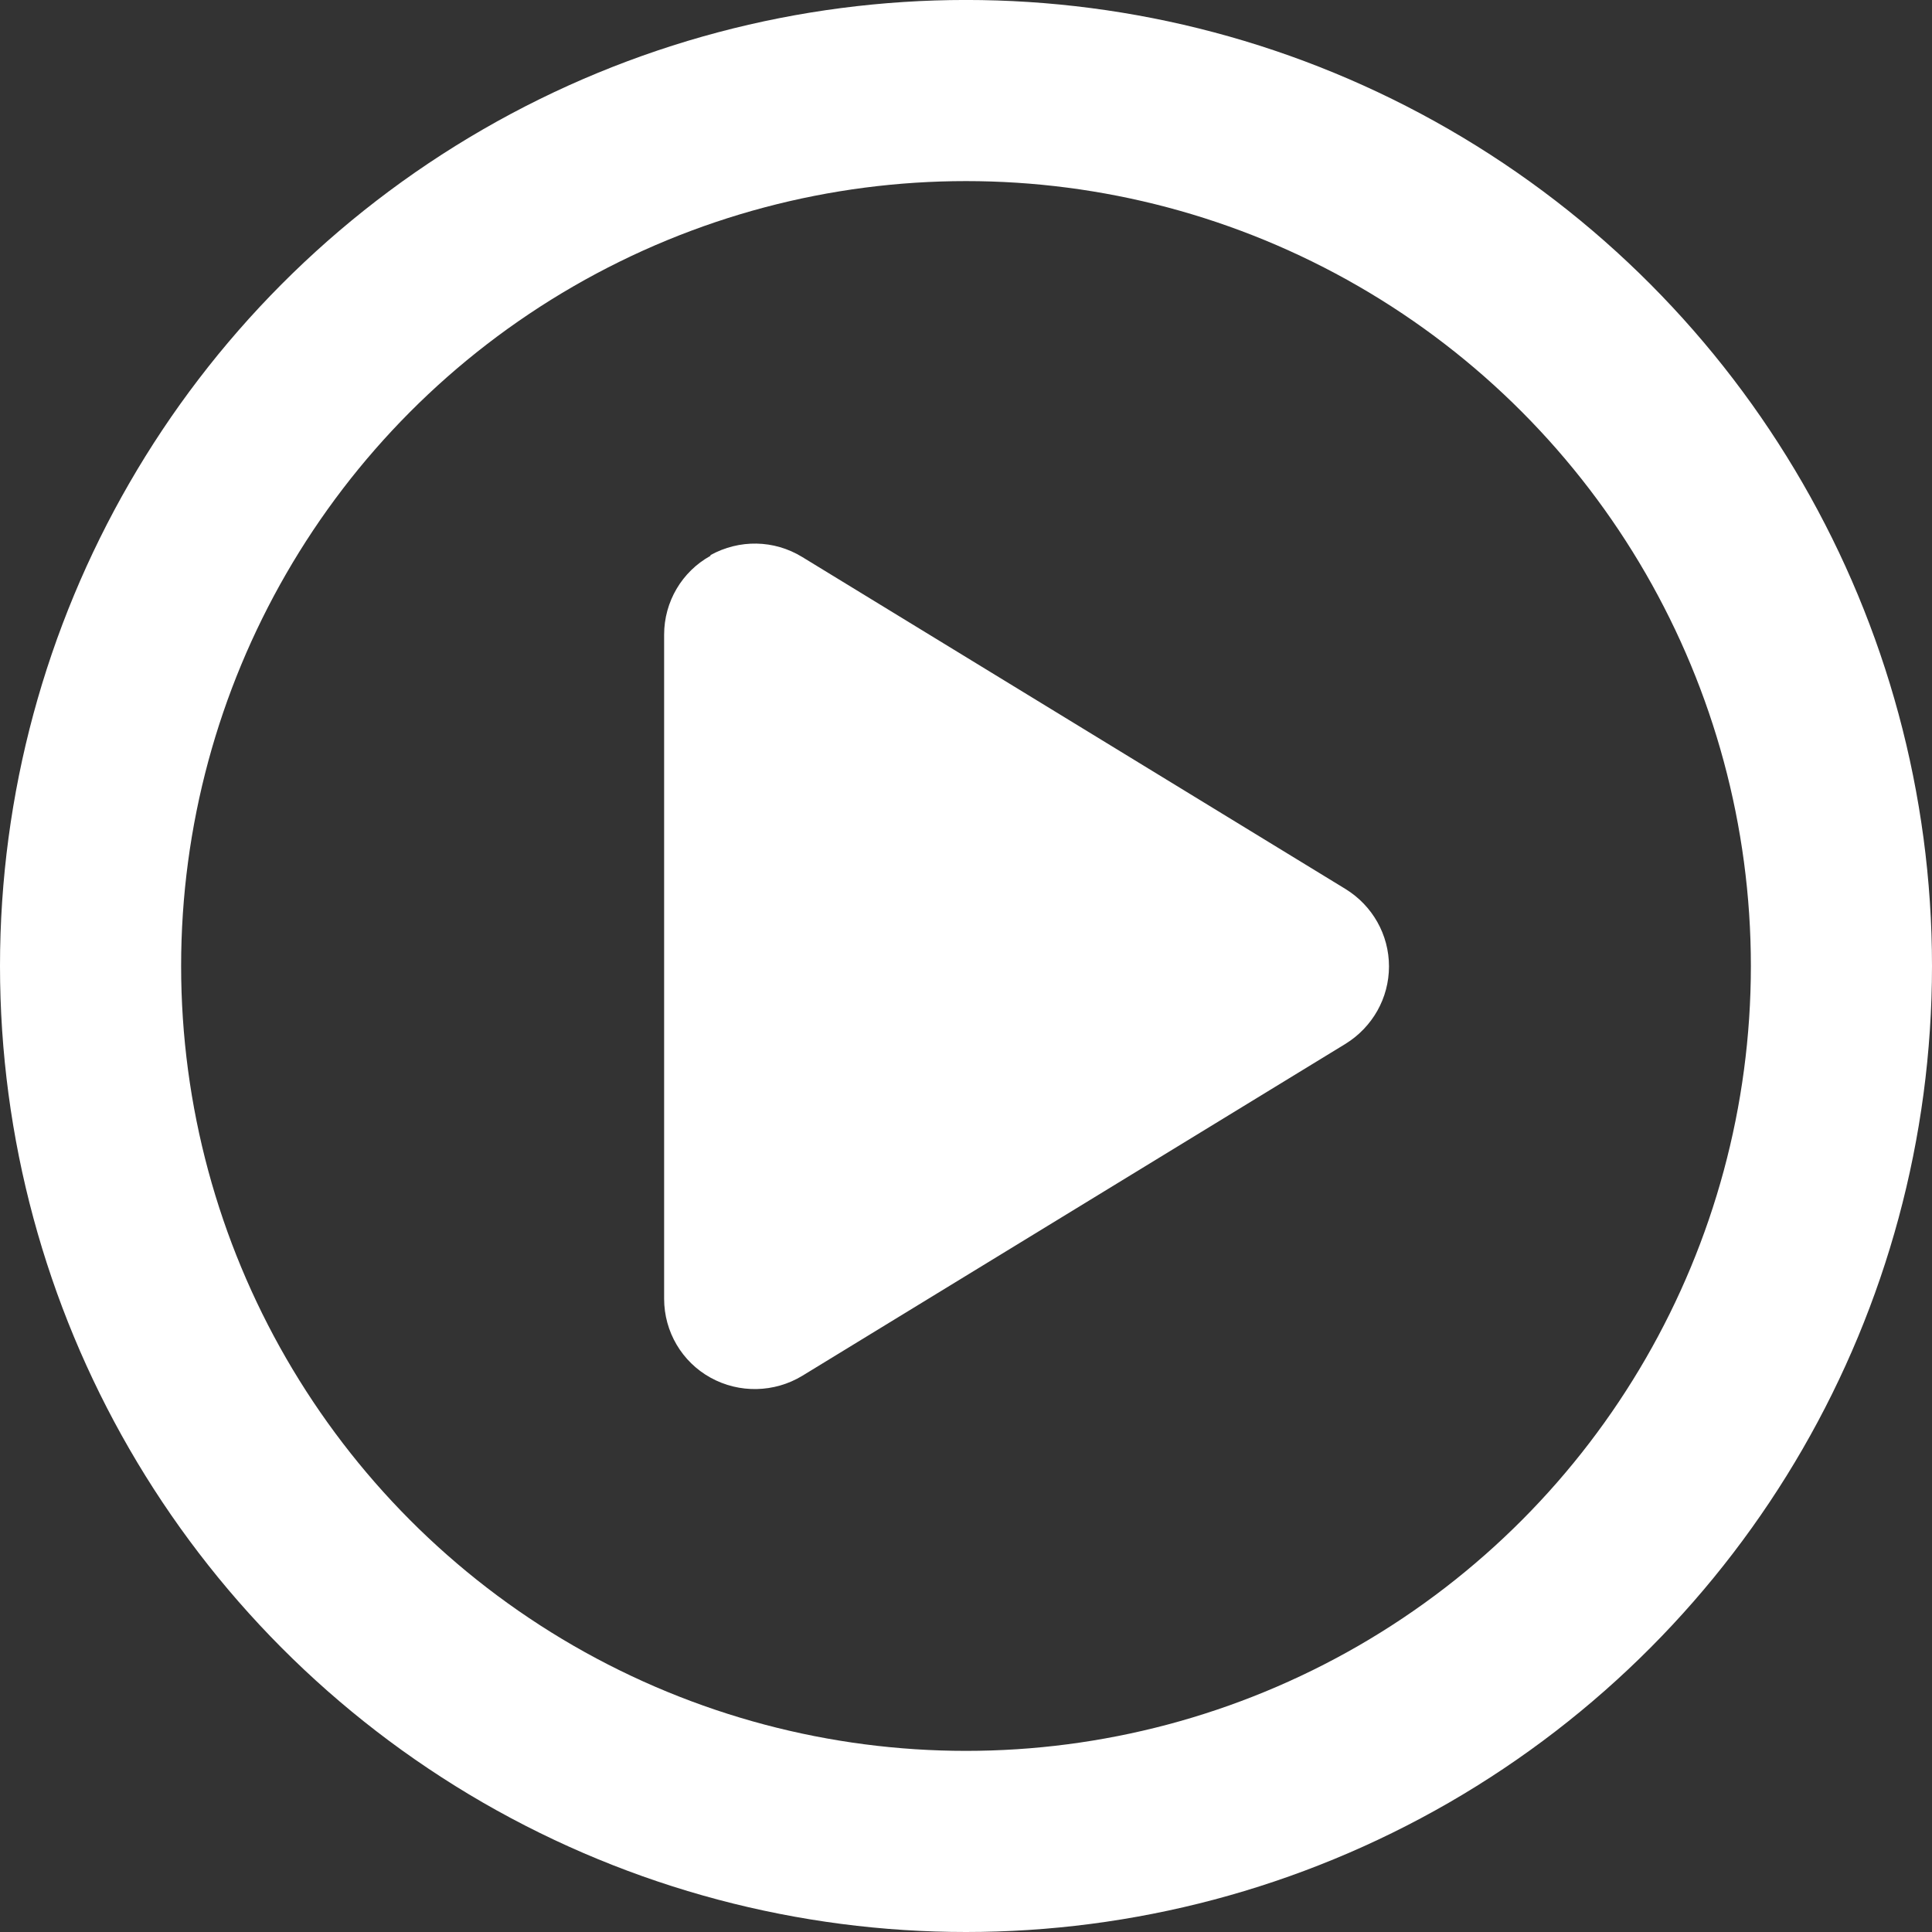<?xml version="1.0" encoding="UTF-8"?>
<svg width="16px" height="16px" viewBox="0 0 16 16" version="1.1" xmlns="http://www.w3.org/2000/svg" xmlns:xlink="http://www.w3.org/1999/xlink">
    <rect x="0" y="0" width="16" height="16" fill="#333333" stroke="none"/>
    <title>play-circle</title>
    <g id="Pages" stroke="none" stroke-width="1" fill="none" fill-rule="evenodd">
        <g id="Portfolio-Copy" transform="translate(-1786, -1534)" fill-rule="nonzero">
            <g id="check" transform="translate(1771, 1522.034)">
                <g id="play-circle" transform="translate(15, 11.966)">
                    <path d="M4.375,1.721 C6.618,0.426 9.382,0.426 11.625,1.721 C13.868,3.016 15.25,5.41 15.25,8 C15.25,9.295 14.905,10.541 14.279,11.625 C13.653,12.709 12.747,13.631 11.625,14.279 C10.503,14.926 9.252,15.25 8,15.25 C6.748,15.25 5.497,14.926 4.375,14.279 C3.253,13.631 2.347,12.709 1.721,11.625 C1.095,10.541 0.75,9.295 0.75,8 C0.75,5.41 2.132,3.016 4.375,1.721 Z" id="Path" stroke="#FFFFFF" stroke-width="1.5" fill-opacity="0" fill="#F66757"></path>
                    <path d="M5.884,4.597 C6.122,4.466 6.409,4.469 6.644,4.613 L11.144,7.363 C11.366,7.5 11.503,7.741 11.503,8.003 C11.503,8.266 11.366,8.506 11.144,8.644 L6.644,11.394 C6.413,11.534 6.122,11.541 5.884,11.409 C5.647,11.278 5.5,11.028 5.5,10.756 L5.5,5.256 C5.5,4.984 5.647,4.734 5.884,4.603 L5.884,4.597 Z" id="Path" fill="#FFFFFF"></path>
                </g>
            </g>
        </g>
    </g>
</svg>